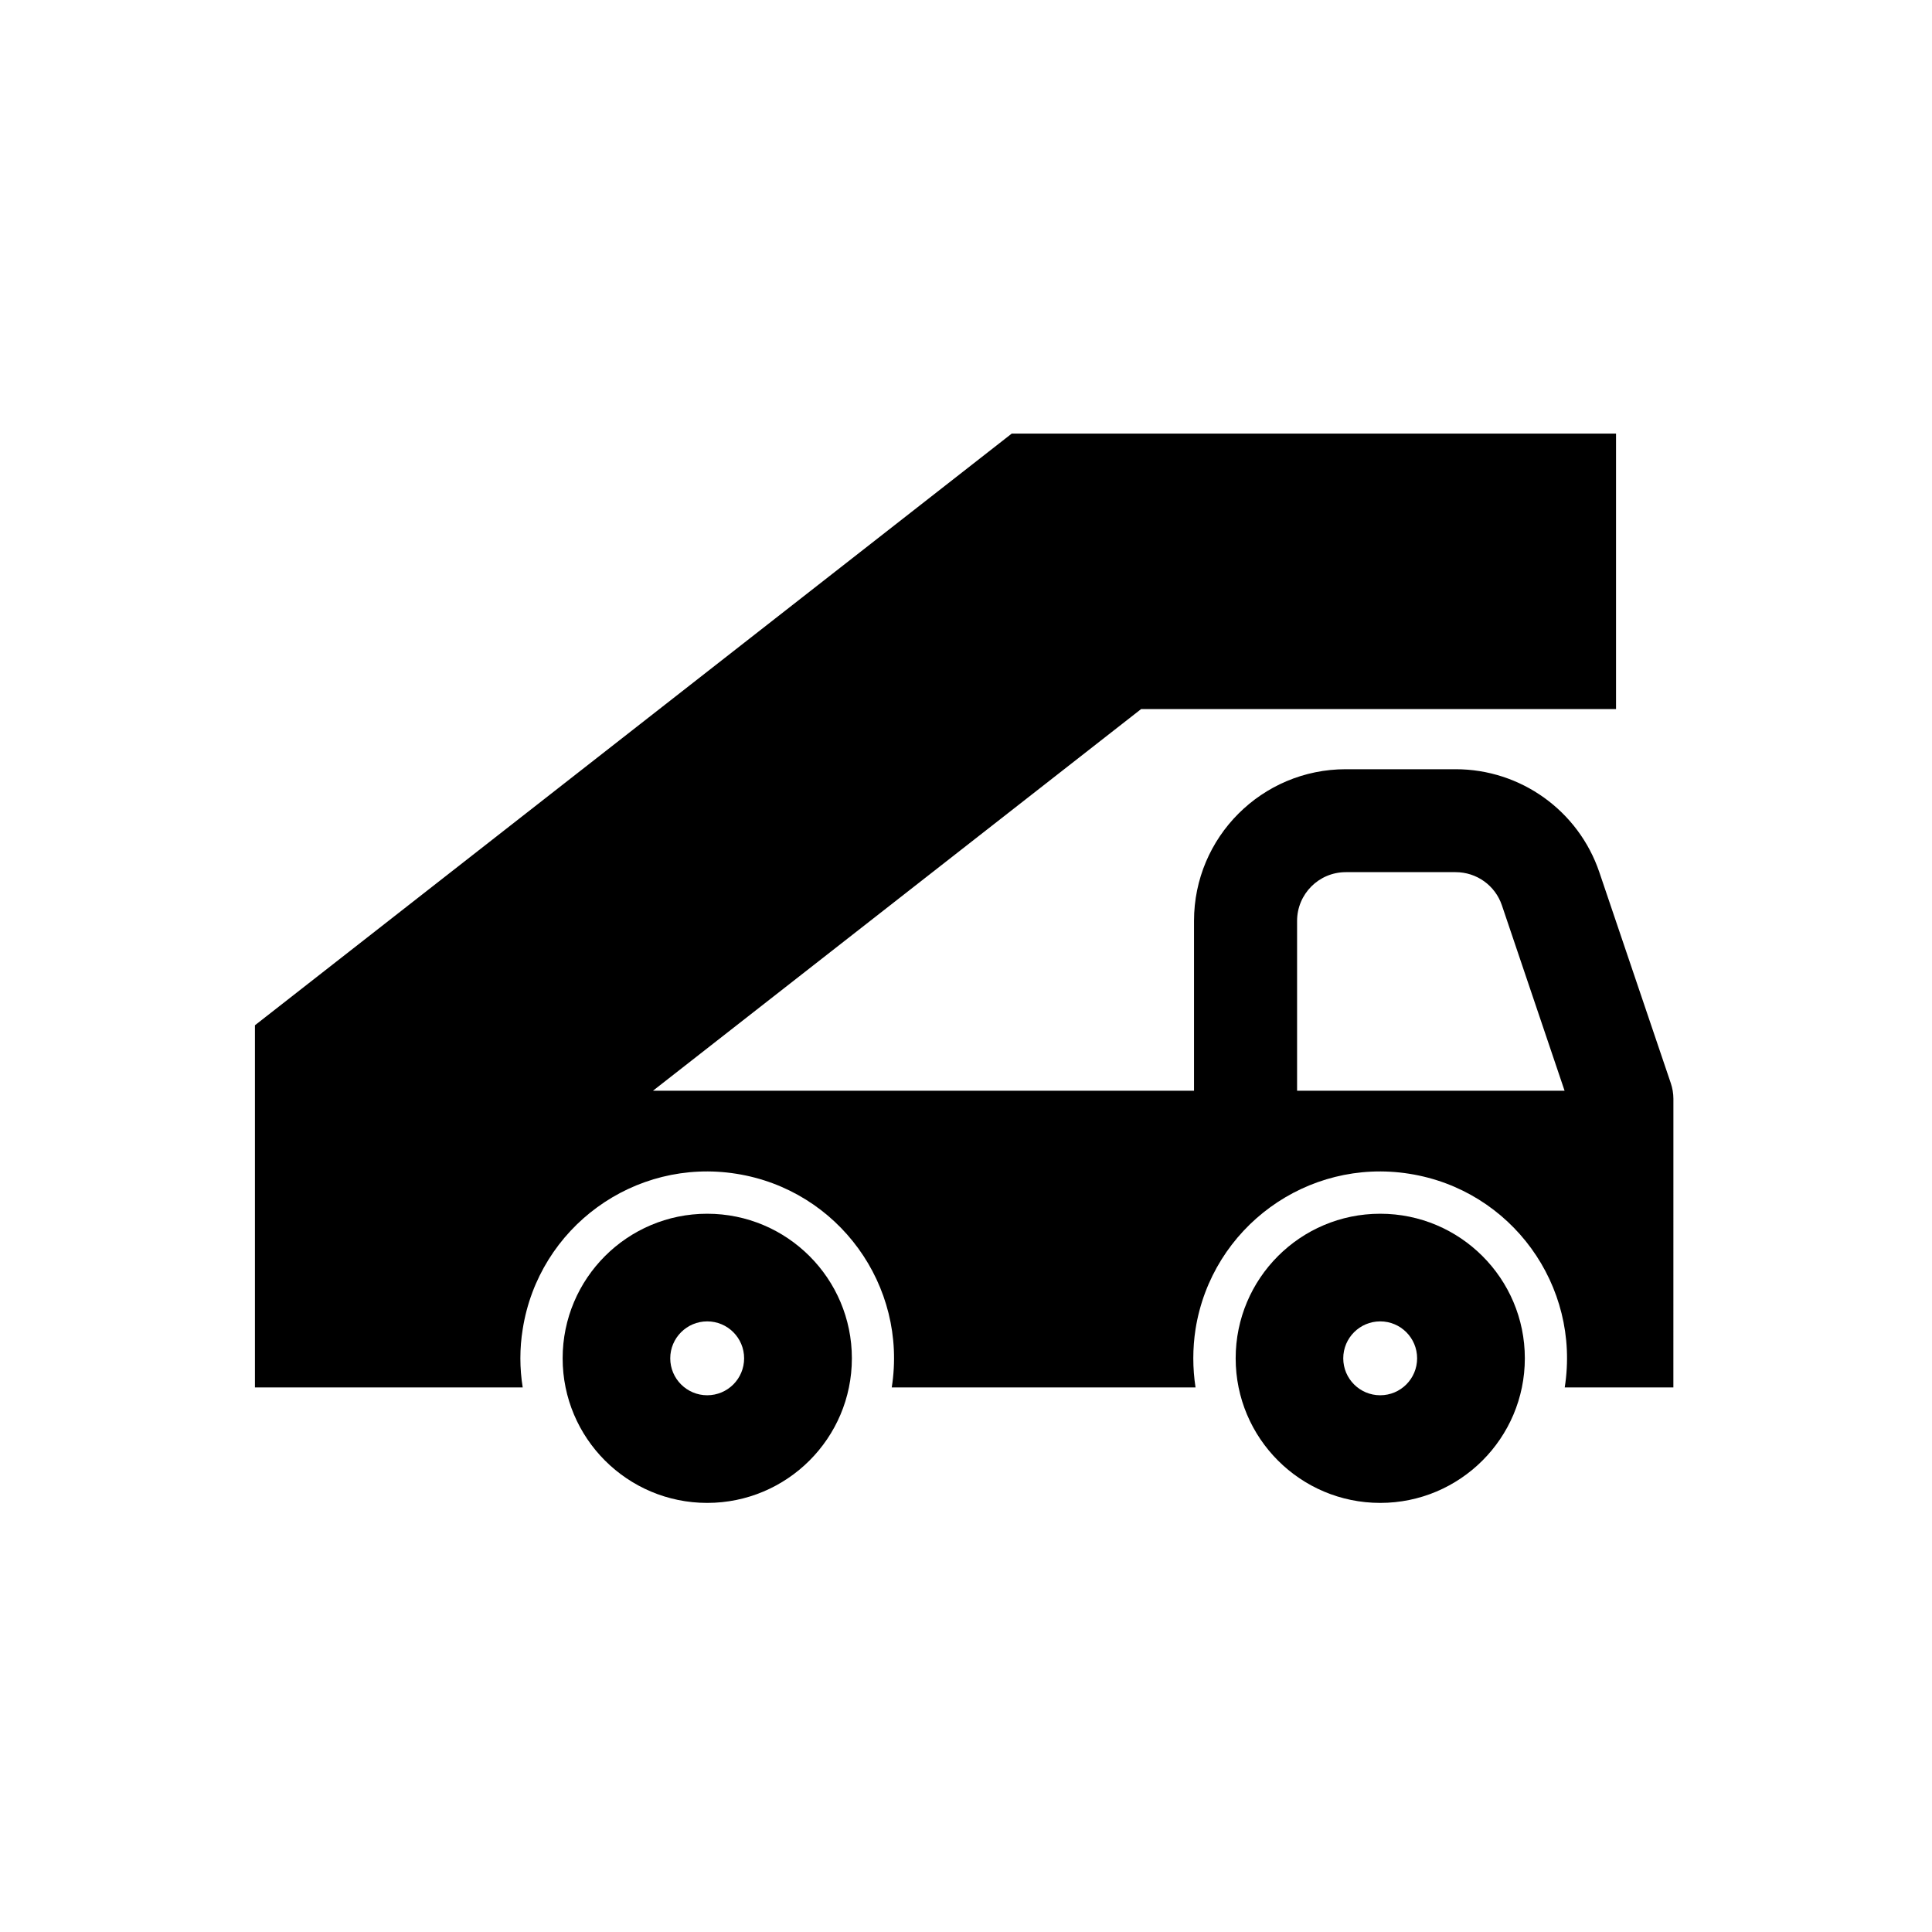 <?xml version="1.0" encoding="UTF-8"?>
<!-- Uploaded to: ICON Repo, www.svgrepo.com, Generator: ICON Repo Mixer Tools -->
<svg fill="#000000" width="800px" height="800px" version="1.1" viewBox="144 144 512 512" xmlns="http://www.w3.org/2000/svg">
 <g>
  <path d="m519.55 503.97c0 5.406-4.367 9.789-9.785 9.789-5.402 0-9.789-4.383-9.789-9.789 0-5.402 4.387-9.789 9.789-9.789 5.418-0.004 9.785 4.383 9.785 9.789zm28.547 0c0-21.164-17.176-38.316-38.324-38.316-21.164 0-38.309 17.148-38.309 38.316 0 21.156 17.141 38.316 38.309 38.316 21.145 0 38.324-17.16 38.324-38.316z"/>
  <path d="m341.2 503.97c0 5.406-4.363 9.789-9.789 9.789-5.391 0-9.789-4.383-9.789-9.789 0-5.402 4.402-9.789 9.789-9.789 5.426-0.004 9.789 4.383 9.789 9.789zm28.555 0c0-21.164-17.176-38.316-38.344-38.316-21.145 0-38.305 17.148-38.305 38.316 0 21.156 17.156 38.316 38.305 38.316 21.164 0 38.344-17.16 38.344-38.316z"/>
  <path d="m487.74 388.06c0-7.144 5.773-12.93 12.918-12.93h29.094c5.562 0 10.48 3.516 12.262 8.777l16.617 49.152h-70.891zm-276.18 27.648v95.98h70.965c-0.828-5.117-0.828-10.344 0-15.457 4.262-27 29.613-45.449 56.602-41.172 27.039 4.262 45.449 29.629 41.195 56.629h80.508c-0.789-5.117-0.789-10.344 0-15.457 4.301-27 29.652-45.449 56.648-41.172 27.039 4.262 45.445 29.629 41.191 56.629h28.793l0.008-76.5c0-1.402-0.25-2.82-0.691-4.137l-18.934-55.895c-5.535-16.328-20.852-27.305-38.094-27.305h-29.094c-22.238 0-40.23 18-40.23 40.203v45h-143.38l129.36-101.14h125.86v-73.004h-160.15z"/>
 </g>
</svg>